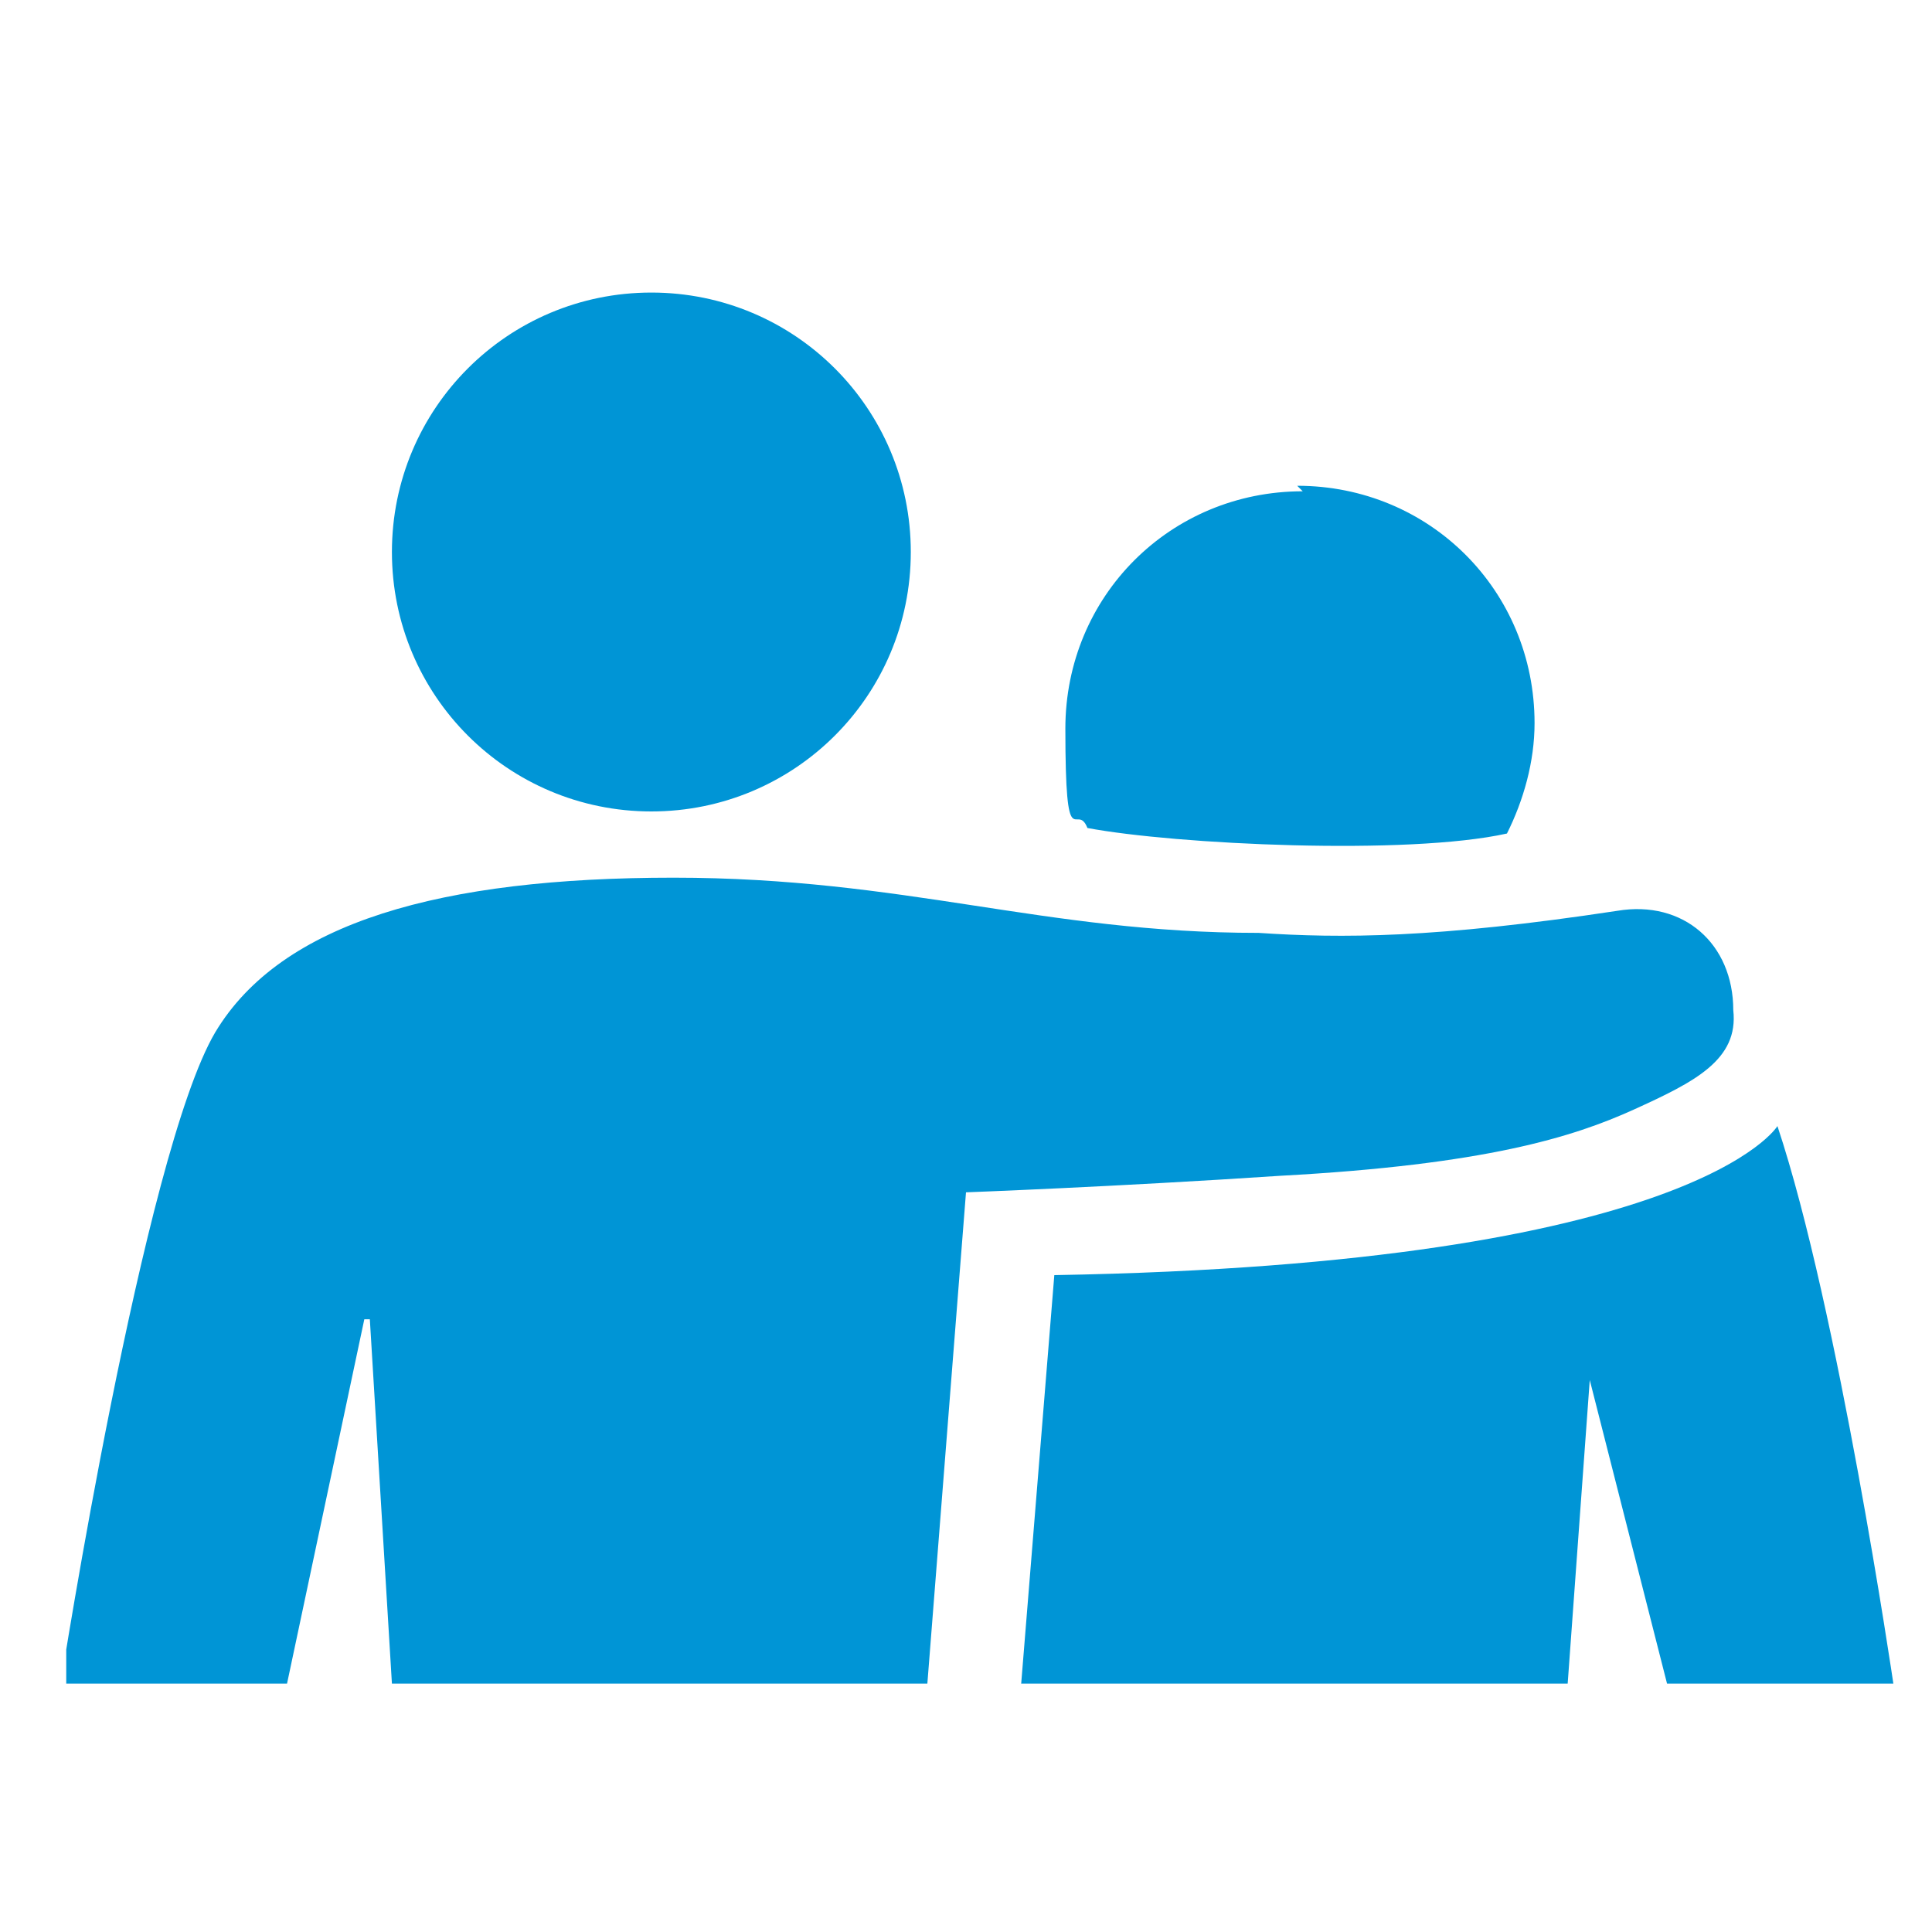 <?xml version="1.0" encoding="UTF-8"?>
<svg id="Layer_1" xmlns="http://www.w3.org/2000/svg" version="1.1" xmlns:xlink="http://www.w3.org/1999/xlink" viewBox="0 0 35 35">
  <!-- Generator: Adobe Illustrator 29.5.1, SVG Export Plug-In . SVG Version: 2.1.0 Build 141)  -->
  <defs>
    <style>
      .st0 {
        fill: none;
      }

      .st1 {
        fill: #0095d6;
      }

      .st2 {
        clip-path: url(#clippath);
      }
    </style>
    <clipPath id="clippath">
      <rect class="st0" x="1.2" y="5.3" width="33.1" height="25.2"/>
    </clipPath>
  </defs>
  <g class="st2">
    <path class="st1" d="M18.4,30.5h10l.4-5.5,1.4,5.5h4.1s-1-6.8-2.1-10.1c0,0-1.5,2.5-13.1,2.7l-.6,7.4Z"/>
    <path class="st1" d="M11.8,5.3c-2.6,0-4.7,2.1-4.7,4.7s2.1,4.7,4.7,4.7,4.7-2.1,4.7-4.7-2.1-4.7-4.7-4.7"/>
    <path class="st1" d="M23.6,8.9c-2.4,0-4.3,1.9-4.3,4.3s.2,1.3.4,1.8c1.6.3,5.8.5,7.6.1.3-.6.5-1.3.5-2,0-2.4-1.9-4.3-4.3-4.3"/>
    <path class="st1" d="M6.7,23.9l.4,6.6h9.7l.7-8.9s2.7-.1,5.7-.3c3.7-.2,5.3-.7,6.4-1.2,1.1-.5,1.9-.9,1.8-1.8,0-1.2-.9-2-2.1-1.8-3.3.5-5,.5-6.5.4-3.9,0-6.4-1-10.6-1s-7.1.8-8.3,2.8c-1.3,2.2-2.8,11.8-2.8,11.8h4.1l1.4-6.6Z"/>
  </g>
</svg>